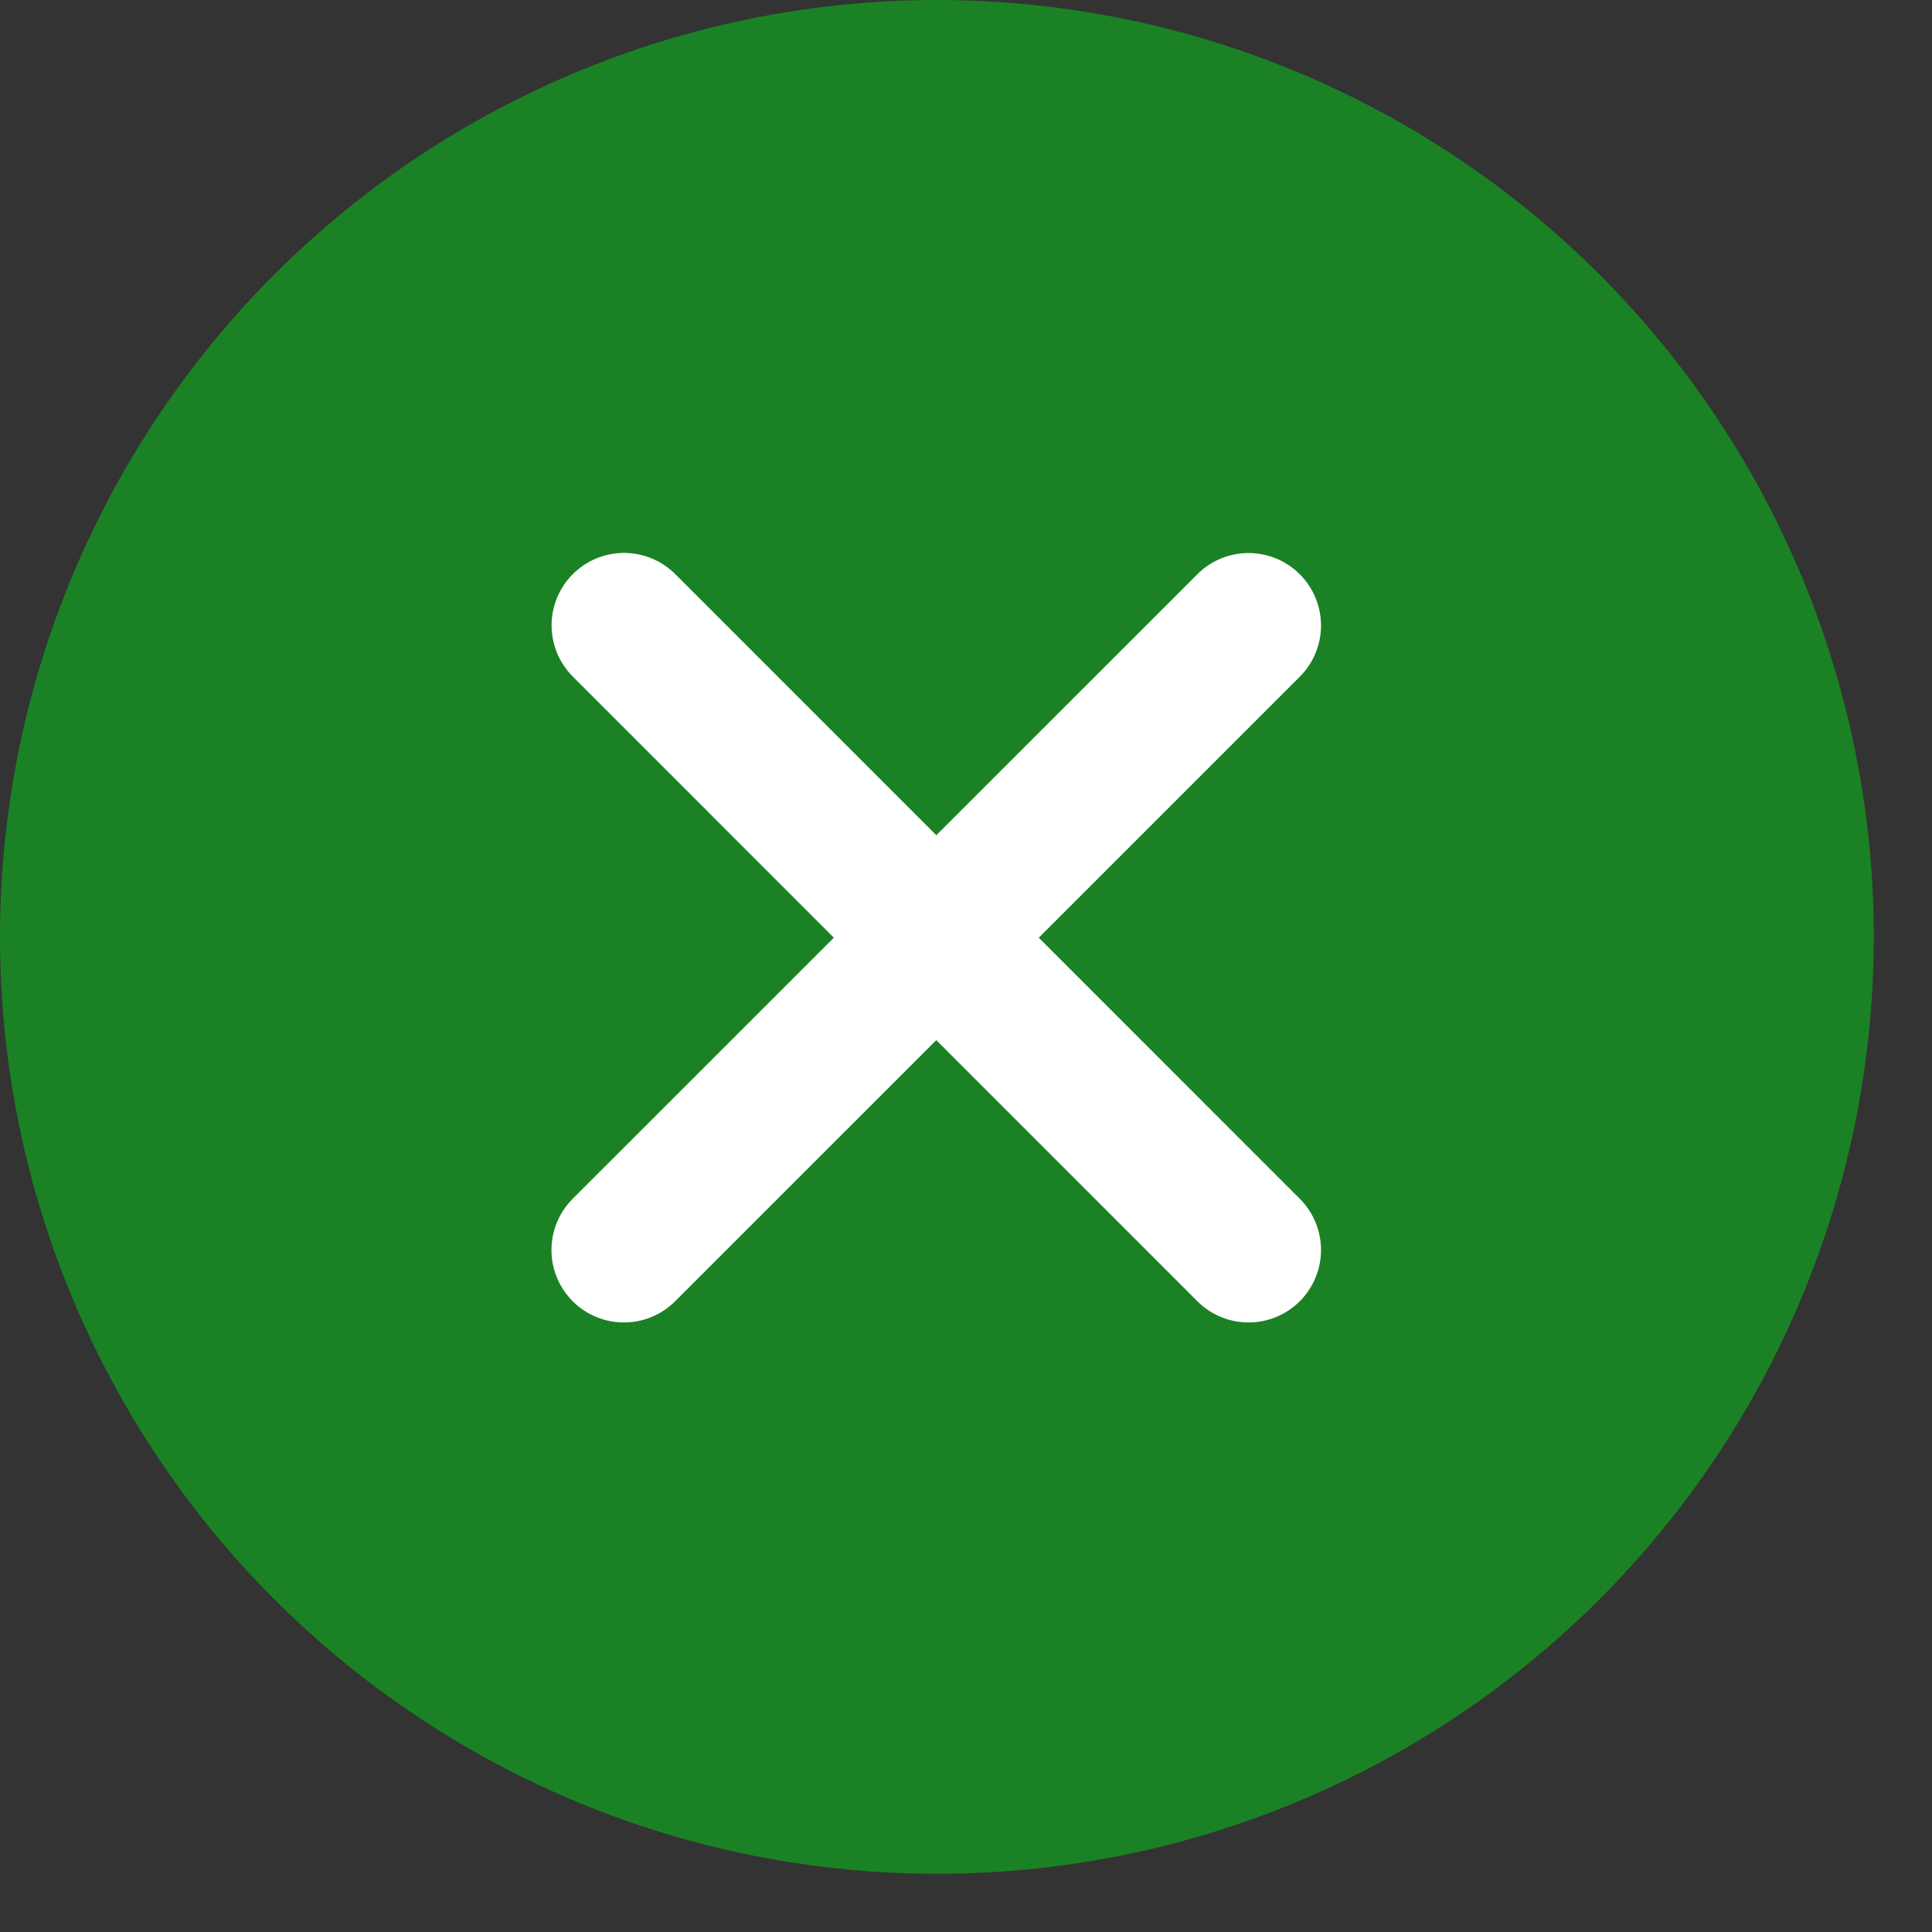 <svg width="16" height="16" viewBox="0 0 16 16" fill="none" xmlns="http://www.w3.org/2000/svg">
<rect x="0" y="0" width="16" height="16" fill="#333333" stroke="none"/>
<circle cx="7.759" cy="7.759" r="7.759" fill="#1A8224"/>
<path d="M10.34 5.18L5.167 10.352" stroke="white" stroke-width="1.2" stroke-linecap="round"/>
<path d="M10.34 10.352L5.168 5.179" stroke="white" stroke-width="1.2" stroke-linecap="round"/>
</svg>

